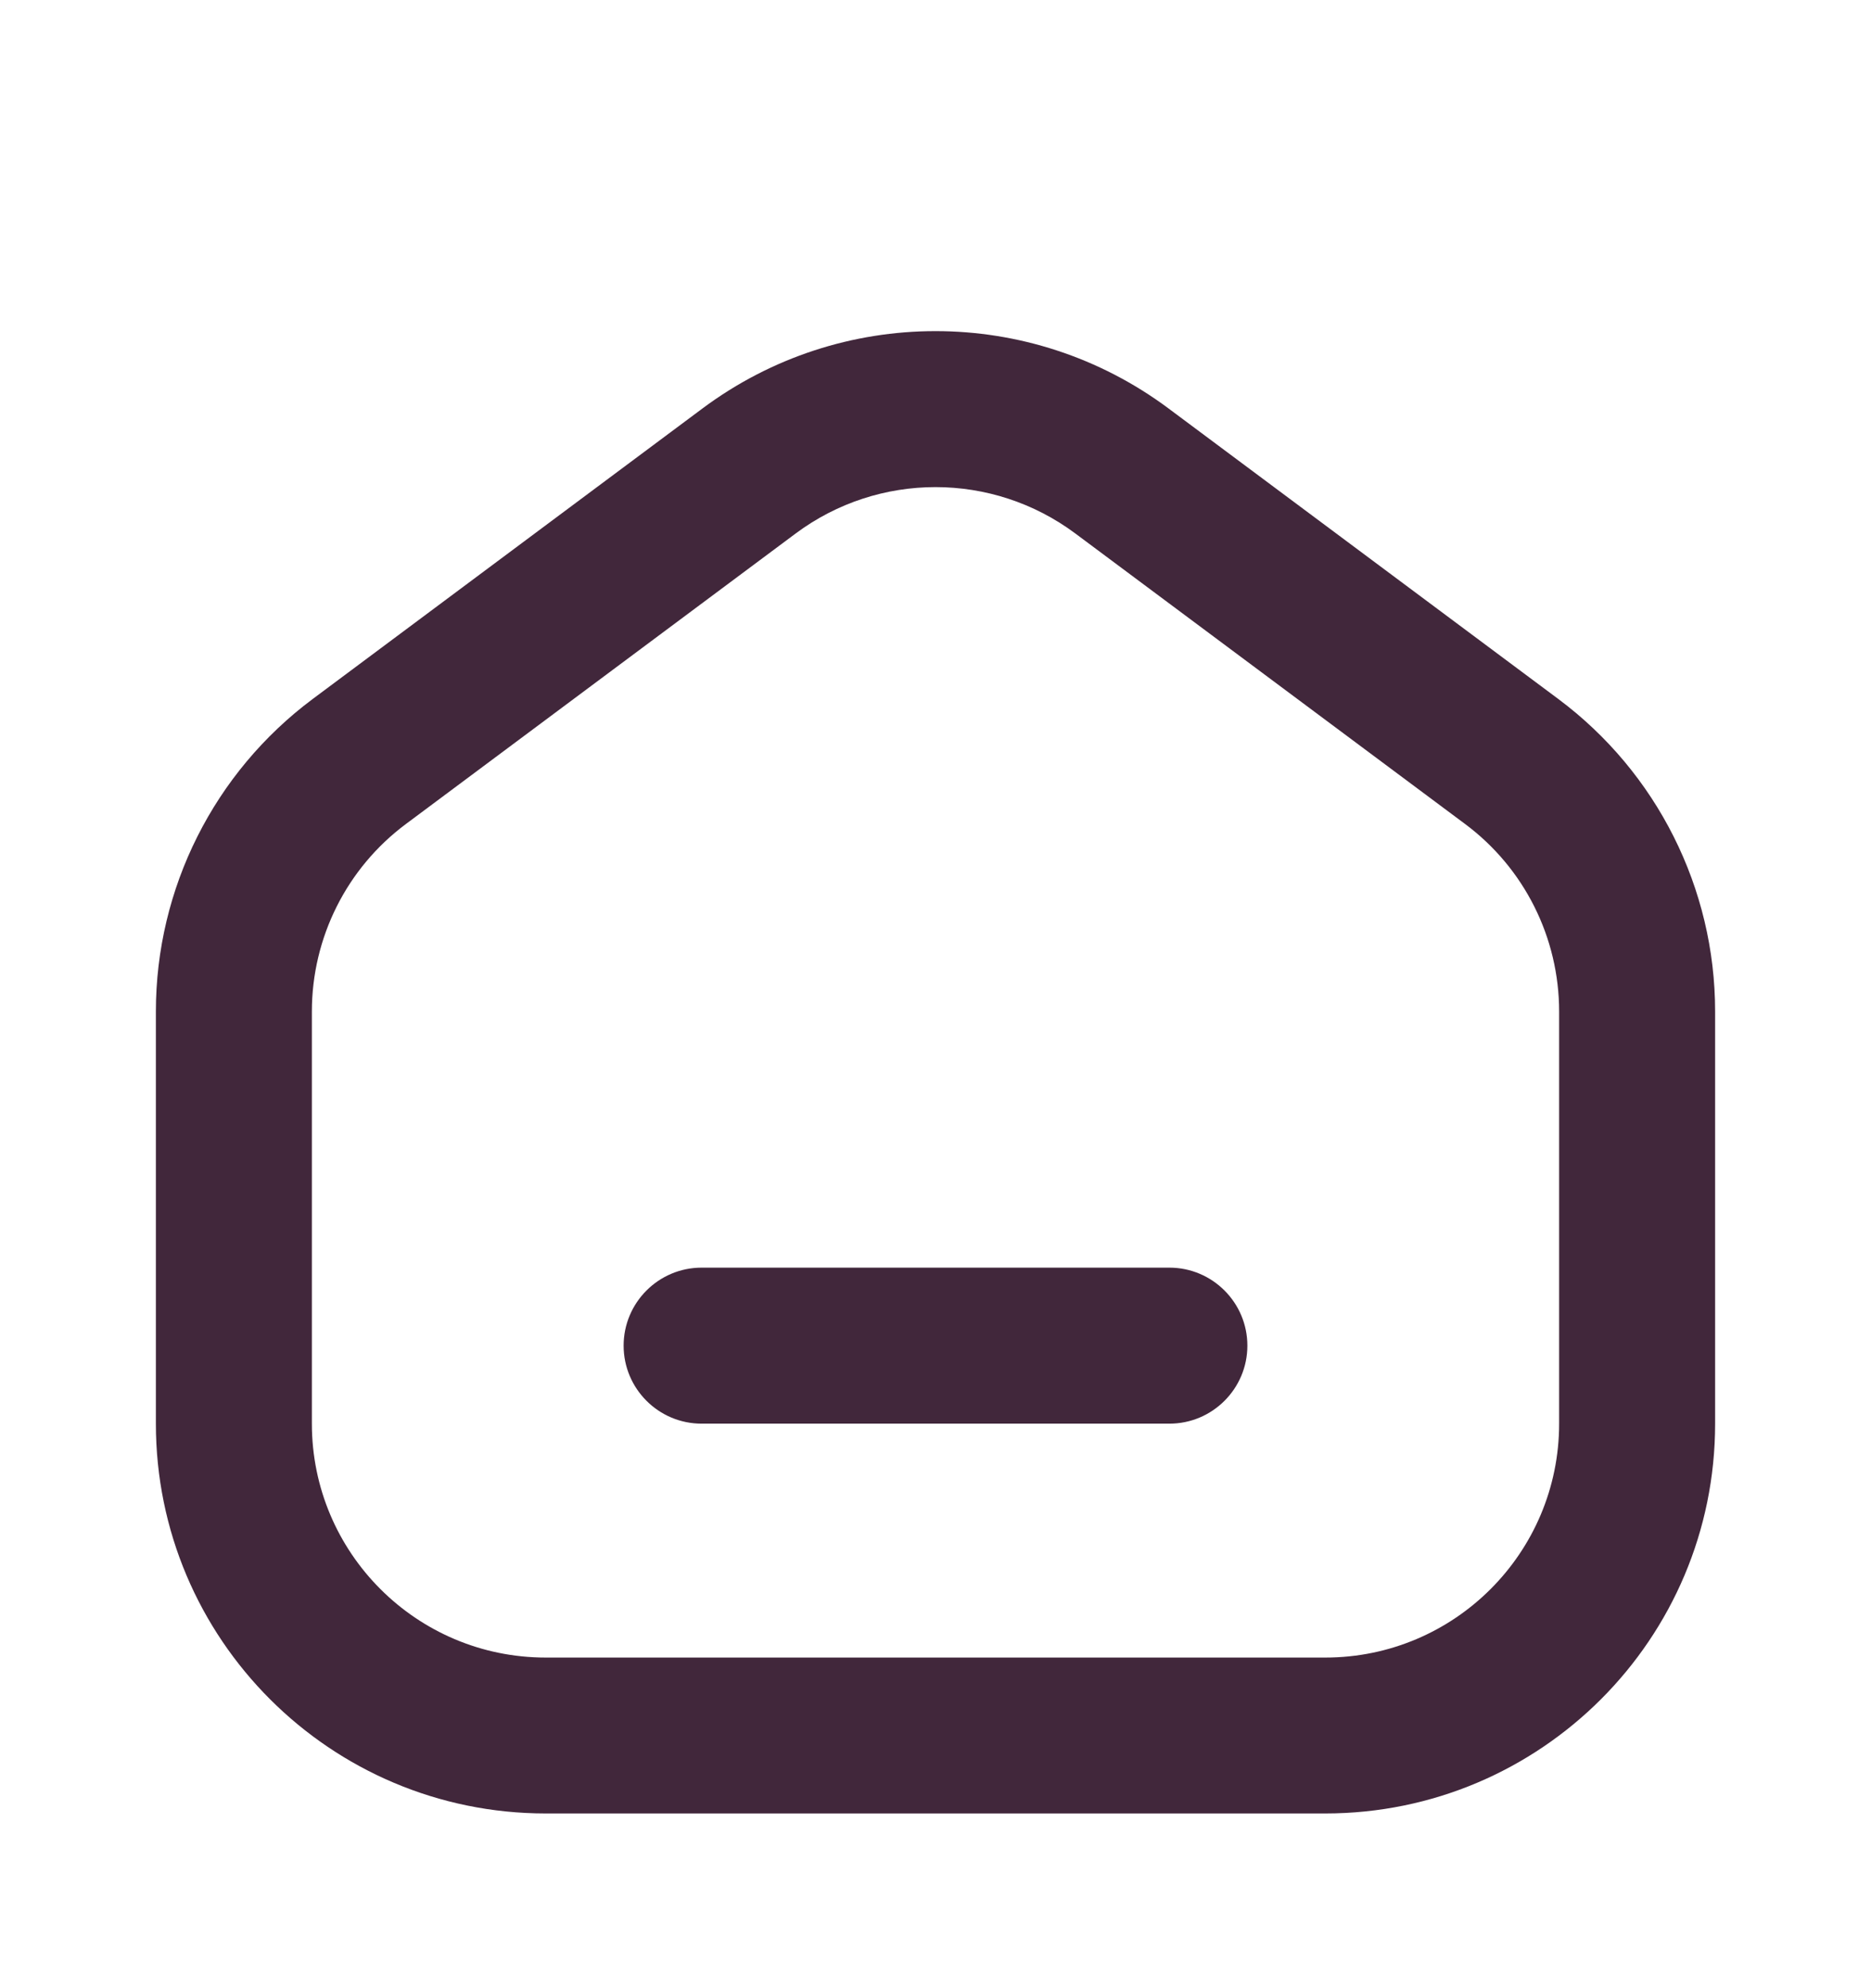 <svg xmlns="http://www.w3.org/2000/svg" width="16" height="17" viewBox="0 0 16 17" fill="none"><path fill-rule="evenodd" clip-rule="evenodd" d="M9.195 4.561C8.486 4.033 7.514 4.033 6.805 4.561L3.472 7.045C2.965 7.422 2.667 8.017 2.667 8.649V12.173C2.667 13.277 3.562 14.173 4.667 14.173H11.333C12.438 14.173 13.333 13.277 13.333 12.173V8.649C13.333 8.017 13.035 7.422 12.528 7.045L9.195 4.561ZM6.008 3.492C7.19 2.611 8.81 2.611 9.992 3.492L13.325 5.976C14.169 6.605 14.667 7.596 14.667 8.649V12.173C14.667 14.014 13.174 15.506 11.333 15.506H4.667C2.826 15.506 1.333 14.014 1.333 12.173V8.649C1.333 7.596 1.831 6.605 2.675 5.976L6.008 3.492Z" fill="#41273B"></path><path fill-rule="evenodd" clip-rule="evenodd" d="M5.333 11.506C5.333 11.138 5.632 10.839 6 10.839H10C10.368 10.839 10.667 11.138 10.667 11.506C10.667 11.874 10.368 12.173 10 12.173H6C5.632 12.173 5.333 11.874 5.333 11.506Z" fill="#41273B"></path></svg>